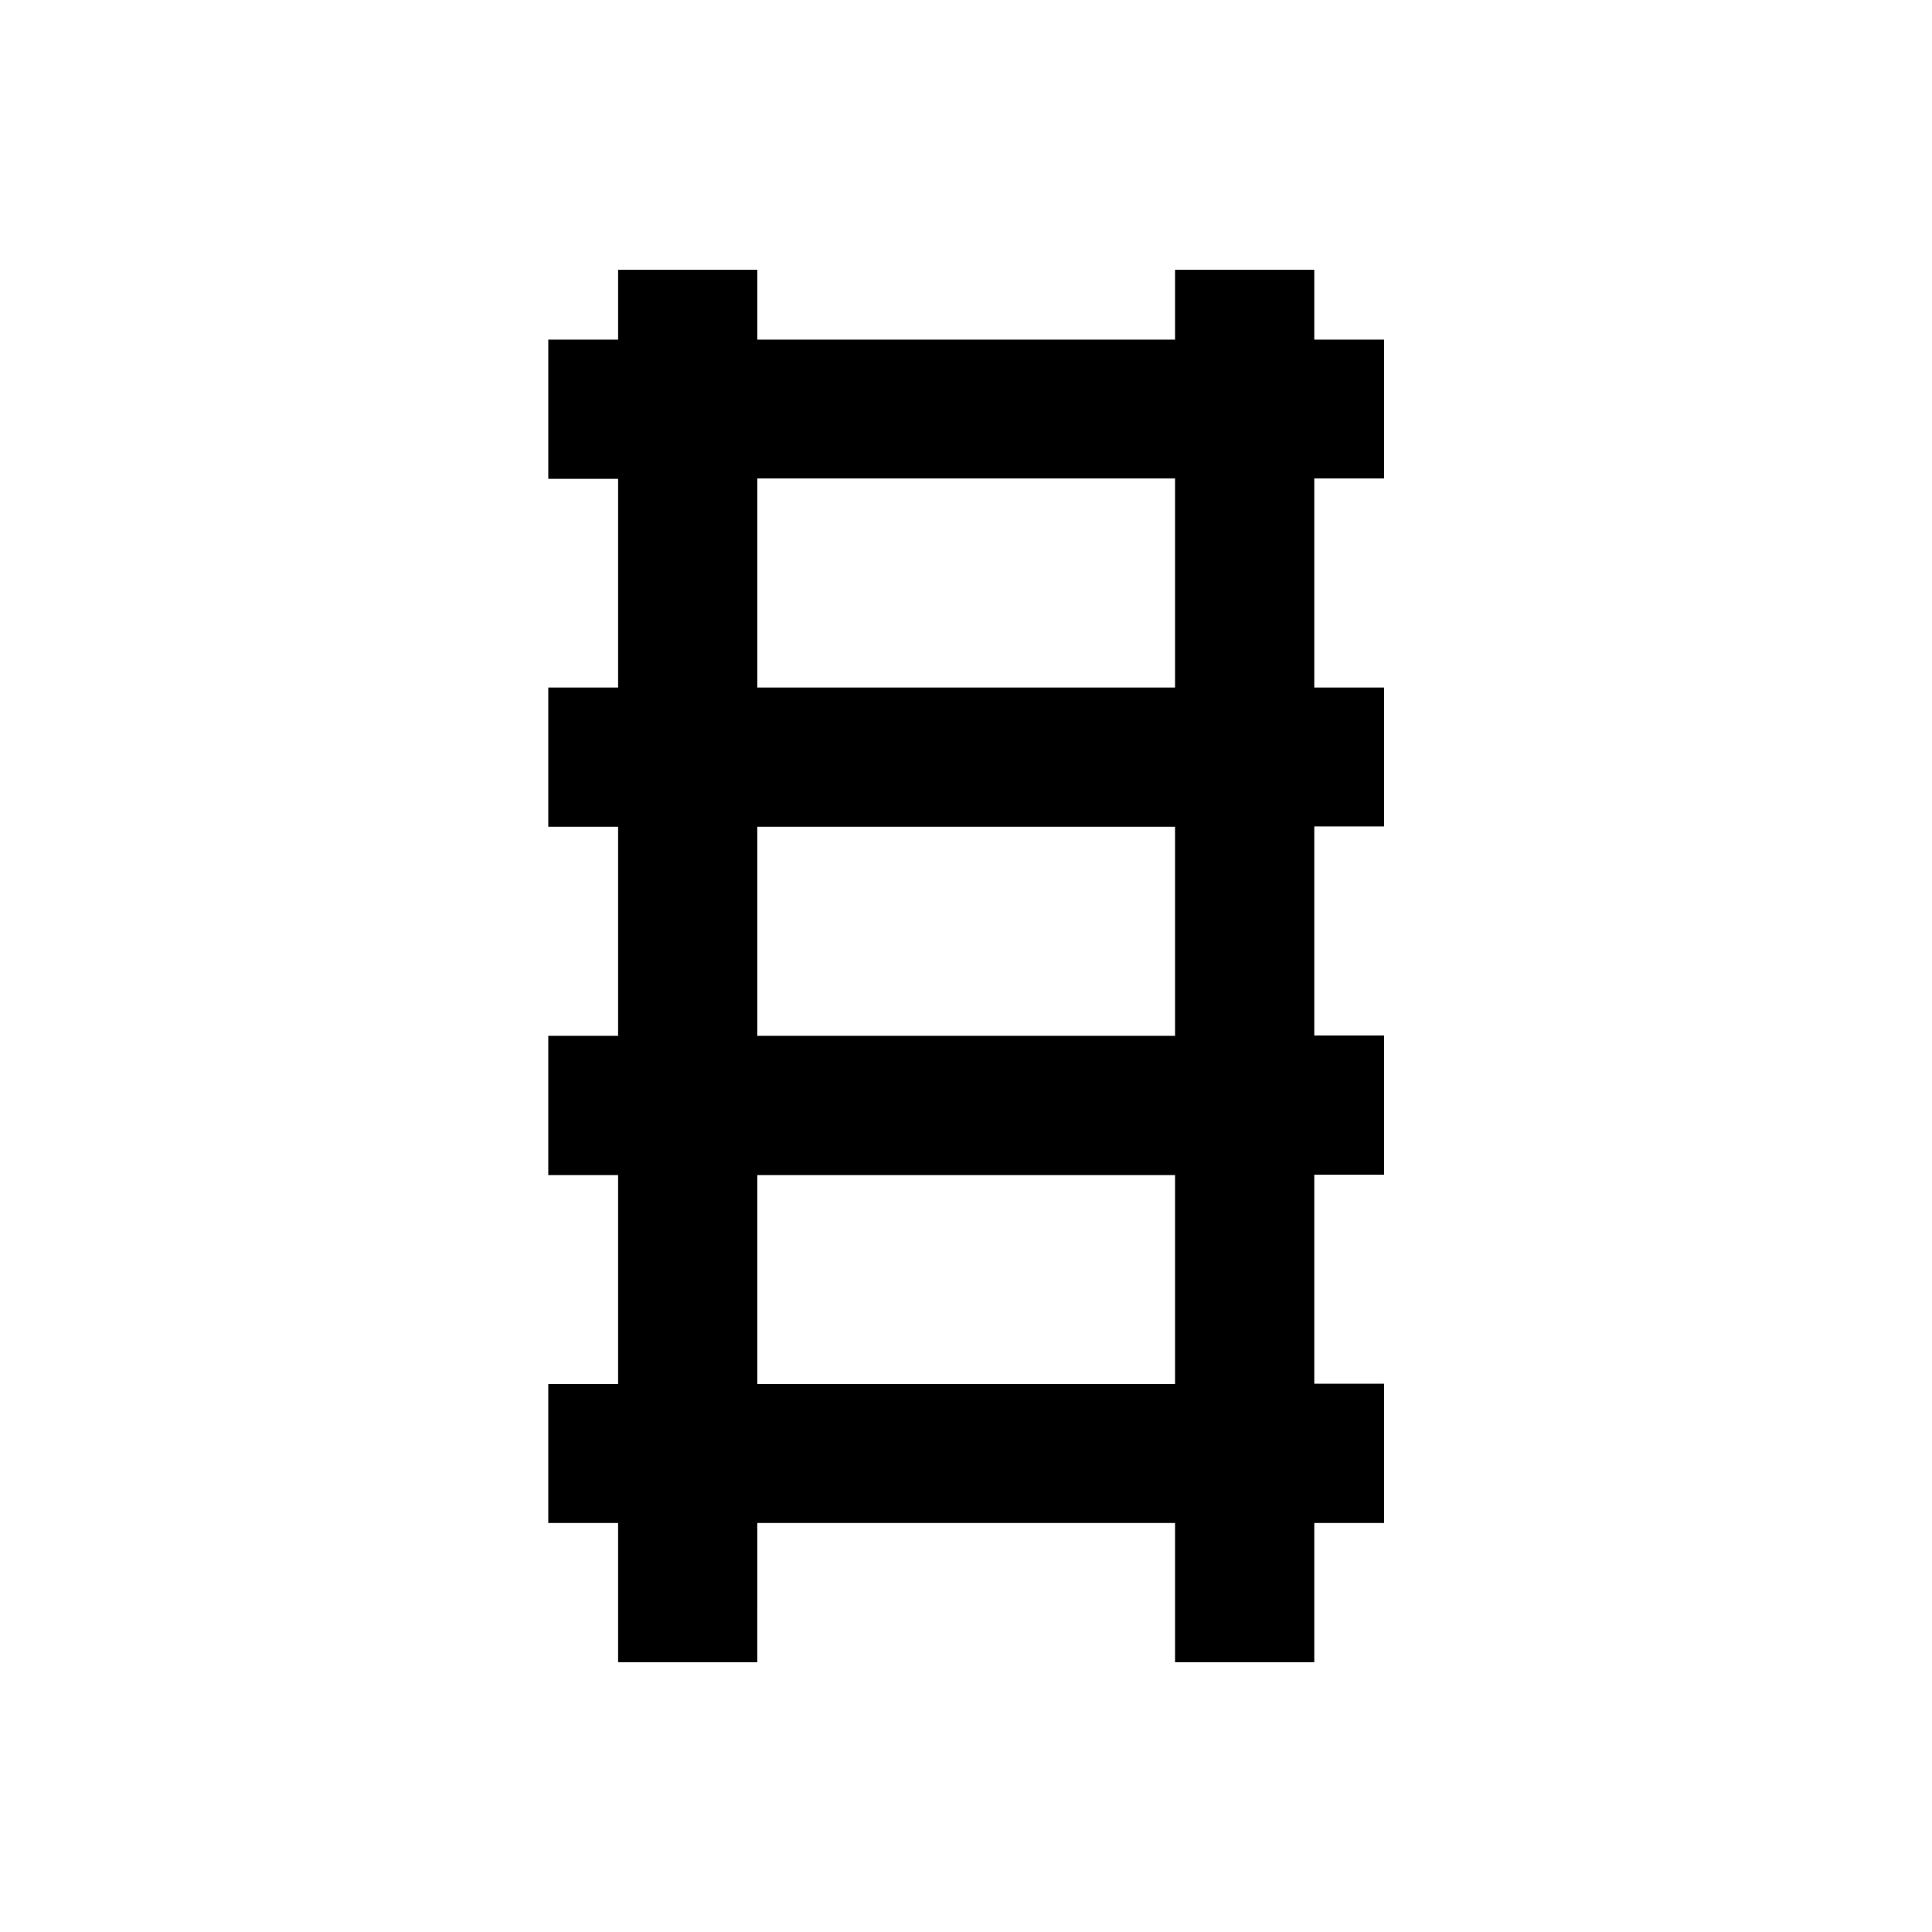 <?xml version="1.0" encoding="UTF-8"?>
<!-- Uploaded to: SVG Repo, www.svgrepo.com, Generator: SVG Repo Mixer Tools -->
<svg fill="#000000" width="800px" height="800px" version="1.1" viewBox="144 144 512 512" xmlns="http://www.w3.org/2000/svg">
 <path d="m492.3 234v-18.5h-36.898v18.5h-110.7v-18.5h-36.898v18.5h-18.5v36.898h18.5l-0.004 55.305h-18.5v36.898h18.5v55.398h-18.5v36.898h18.5v55.398h-18.5v36.805h18.5v36.898h36.898l0.004-36.898h110.7v36.898h36.898v-36.898h18.5v-36.898h-18.5v-55.398h18.5v-36.898h-18.5v-55.398h18.5v-36.805h-18.5v-55.398h18.5v-36.805zm-36.898 221.4v55.398h-110.7v-55.398zm-110.7-36.902v-55.398h110.7v55.398zm0-92.297v-55.398h110.7v55.398z"/>
</svg>